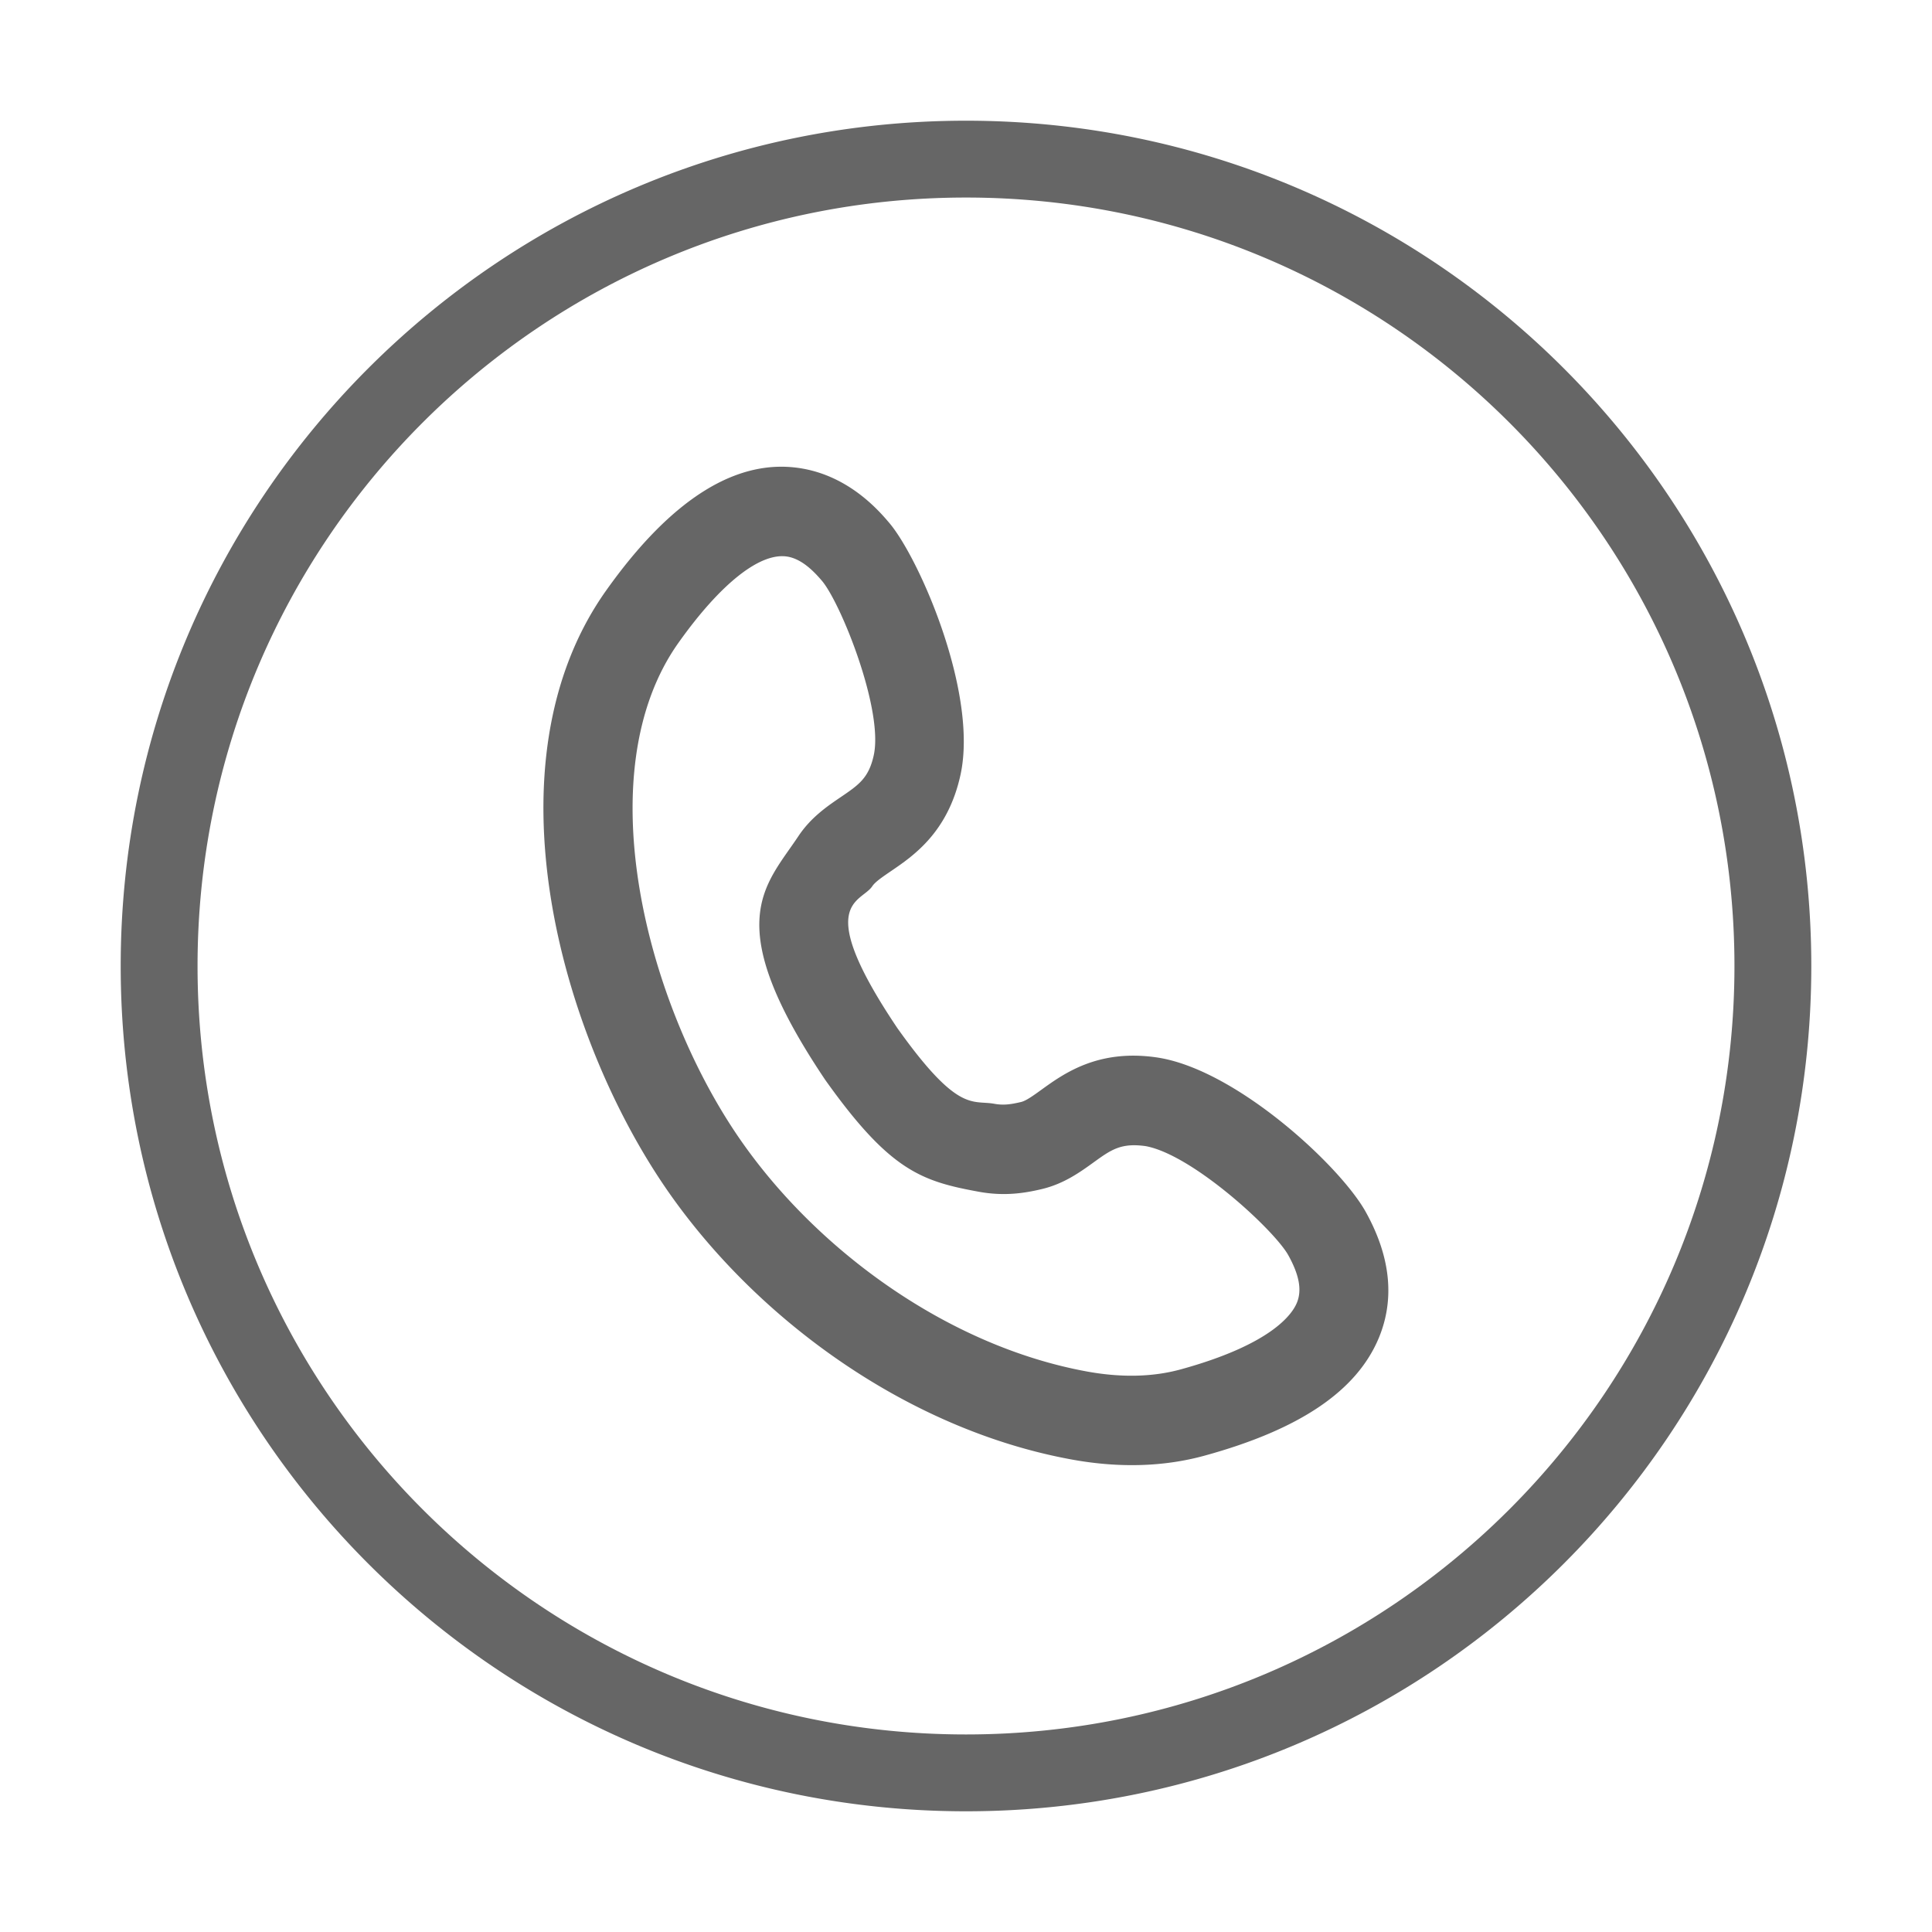 <?xml version="1.0" standalone="no"?><!DOCTYPE svg PUBLIC "-//W3C//DTD SVG 1.1//EN" "http://www.w3.org/Graphics/SVG/1.1/DTD/svg11.dtd"><svg t="1647826532635" class="icon" viewBox="0 0 1024 1024" version="1.1" xmlns="http://www.w3.org/2000/svg" p-id="2688" xmlns:xlink="http://www.w3.org/1999/xlink" width="16" height="16"><defs><style type="text/css"></style></defs><path d="M512.003 63.976c-247.439 0-448.029 200.583-448.029 448.025 0 247.439 200.592 448.021 448.029 448.021 247.436 0 448.023-200.583 448.023-448.021 0-247.442-200.586-448.025-448.023-448.025z m0 855.319c-224.943 0-407.297-182.354-407.297-407.293 0-224.945 182.354-407.299 407.297-407.299 224.939 0 407.291 182.354 407.291 407.299 0 224.939-182.352 407.293-407.291 407.293z m103.394-358.461a70.165 70.165 0 0 0-3.018-0.481c-30.678-4.229-48.591 8.7-60.424 17.243-4.338 3.132-8.085 5.839-10.732 6.472-5.315 1.271-9.34 1.853-14.166 0.969-11.806-2.157-19.161 5.224-51.448-40.137-45.114-67.125-19.219-66.251-13.277-75.188 1.505-2.271 5.315-4.863 9.724-7.879 12.08-8.203 30.309-20.62 37.003-51.047 9.537-43.363-21.886-115.008-37.737-133.658-5.068-5.961-20.463-24.108-45.534-28.696-34.461-6.305-69.639 15.42-104.535 64.569-64.768 91.202-24.436 235.647 32.325 317.723 47.493 68.627 127.5 126.934 214.334 142.823 25.157 4.599 48.898 3.922 70.499-2.016 50.494-13.859 80.732-34.315 92.433-62.514 8.501-20.579 6.177-42.982-6.952-66.642-13.378-24.112-67.125-73.971-108.494-81.541z m71.957 129.706c-2.568 6.228-13.736 22.122-61.549 35.264-14.815 4.067-31.57 4.437-49.735 1.112-73.431-13.437-143.002-64.023-183.886-123.135-49.755-71.924-81.292-194.461-32.588-263.083 22.454-31.624 43.617-48.268 58.024-45.635 7.623 1.397 13.909 7.95 18.006 12.757 10.064 11.844 32.745 68.475 27.478 92.495-2.658 12.082-7.946 15.681-17.538 22.2-7.061 4.792-15.817 10.751-22.413 20.69-17.761 26.696-41.866 45.691 14.235 129.156 34.278 48.179 50.973 53.723 81.502 59.311 13.673 2.497 24.633 0.65 33.592-1.507 11.543-2.798 20.128-9.015 27.05-14.001 9.382-6.788 14.585-10.523 27.7-8.686 24.884 4.554 68.189 44.499 75.59 57.814 5.866 10.579 7.301 18.594 4.533 25.25z" p-id="2689" fill="#666666"></path></svg>